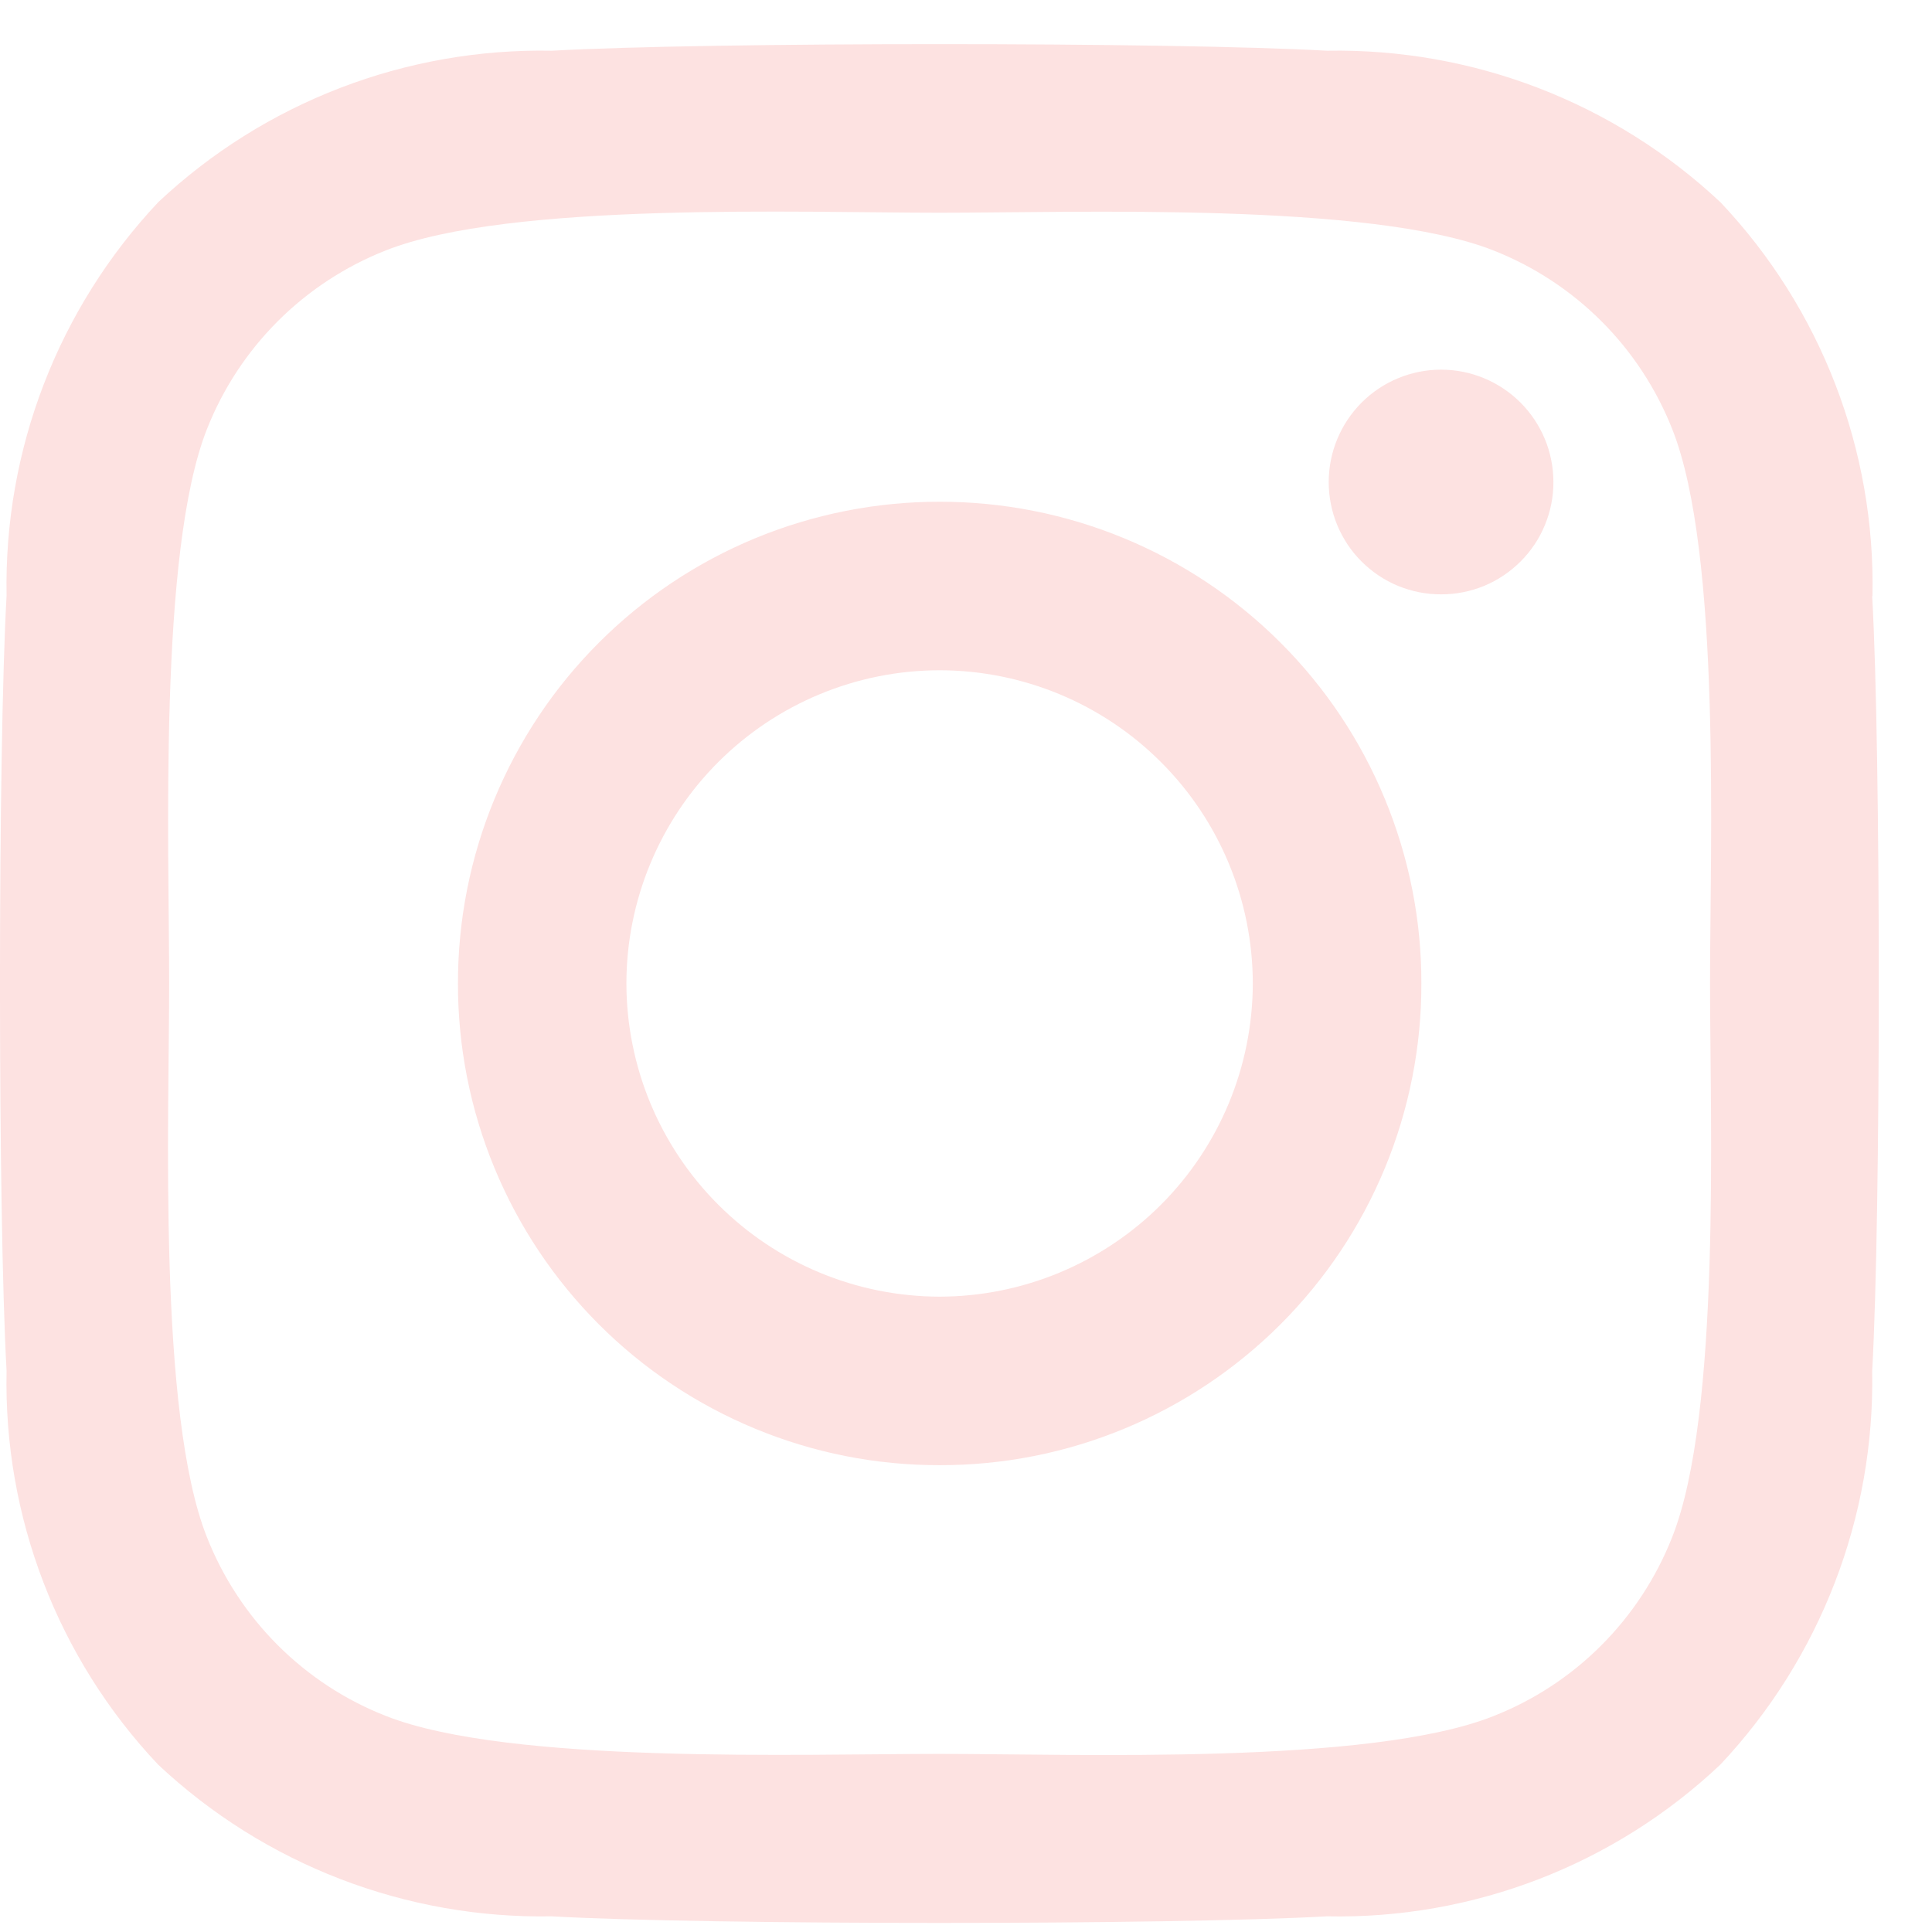 <svg width="27" height="27" viewBox="0 0 27 27" fill="none" xmlns="http://www.w3.org/2000/svg">
<path d="M13.131 7.012C12.247 7.011 11.371 7.185 10.554 7.522C9.737 7.86 8.994 8.356 8.369 8.982C7.743 9.607 7.248 10.35 6.91 11.167C6.572 11.984 6.399 12.86 6.4 13.744C6.399 14.629 6.572 15.505 6.91 16.322C7.248 17.14 7.744 17.882 8.369 18.508C8.994 19.133 9.737 19.629 10.555 19.967C11.372 20.305 12.248 20.478 13.132 20.476C14.017 20.478 14.893 20.305 15.71 19.967C16.527 19.629 17.27 19.133 17.895 18.508C18.521 17.882 19.017 17.14 19.355 16.322C19.692 15.505 19.866 14.629 19.864 13.744C19.866 12.86 19.692 11.984 19.354 11.166C19.017 10.349 18.521 9.606 17.895 8.981C17.27 8.356 16.527 7.86 15.709 7.522C14.892 7.184 14.016 7.011 13.131 7.012ZM13.131 18.121C11.971 18.119 10.859 17.657 10.039 16.837C9.218 16.017 8.756 14.905 8.754 13.744C8.755 12.584 9.217 11.471 10.037 10.651C10.858 9.83 11.971 9.368 13.131 9.367C14.292 9.368 15.405 9.83 16.225 10.651C17.046 11.471 17.507 12.584 17.508 13.744C17.506 14.905 17.044 16.017 16.224 16.837C15.403 17.657 14.291 18.119 13.131 18.121ZM21.709 6.736C21.709 6.32 21.544 5.921 21.249 5.626C20.955 5.332 20.556 5.166 20.139 5.166C19.723 5.166 19.323 5.332 19.029 5.626C18.735 5.921 18.569 6.32 18.569 6.736C18.569 6.943 18.609 7.147 18.688 7.338C18.767 7.528 18.882 7.702 19.028 7.847C19.174 7.993 19.347 8.109 19.538 8.188C19.729 8.266 19.933 8.307 20.139 8.306C20.346 8.307 20.55 8.266 20.741 8.188C20.931 8.109 21.104 7.993 21.25 7.847C21.396 7.702 21.512 7.528 21.59 7.338C21.669 7.147 21.71 6.943 21.709 6.736ZM26.168 8.33C26.211 6.29 25.449 4.314 24.047 2.83C22.561 1.433 20.587 0.672 18.547 0.709C16.379 0.586 9.881 0.586 7.713 0.709C5.674 0.669 3.7 1.428 2.213 2.824C0.814 4.31 0.053 6.284 0.092 8.324C-0.031 10.492 -0.031 16.99 0.092 19.158C0.048 21.199 0.808 23.176 2.209 24.66C3.696 26.057 5.67 26.818 7.709 26.781C9.877 26.904 16.375 26.904 18.543 26.781C20.584 26.824 22.56 26.062 24.043 24.66C25.44 23.174 26.202 21.2 26.164 19.16C26.287 16.992 26.287 10.5 26.164 8.332L26.168 8.33ZM23.368 21.484C23.145 22.05 22.808 22.564 22.378 22.995C21.948 23.425 21.434 23.762 20.868 23.984C19.139 24.67 15.038 24.511 13.128 24.511C11.218 24.511 7.113 24.66 5.391 23.98C4.825 23.758 4.311 23.421 3.881 22.991C3.451 22.561 3.114 22.046 2.891 21.48C2.205 19.751 2.364 15.65 2.364 13.74C2.364 11.83 2.212 7.722 2.891 6C3.114 5.434 3.451 4.92 3.881 4.49C4.311 4.06 4.825 3.723 5.391 3.5C7.12 2.814 11.221 2.973 13.131 2.973C15.041 2.973 19.149 2.821 20.871 3.5C21.437 3.723 21.951 4.06 22.381 4.49C22.811 4.92 23.148 5.434 23.371 6C24.057 7.729 23.898 11.83 23.898 13.74C23.898 15.65 24.054 19.762 23.368 21.484Z" fill="#FDE2E1"/>
</svg>
